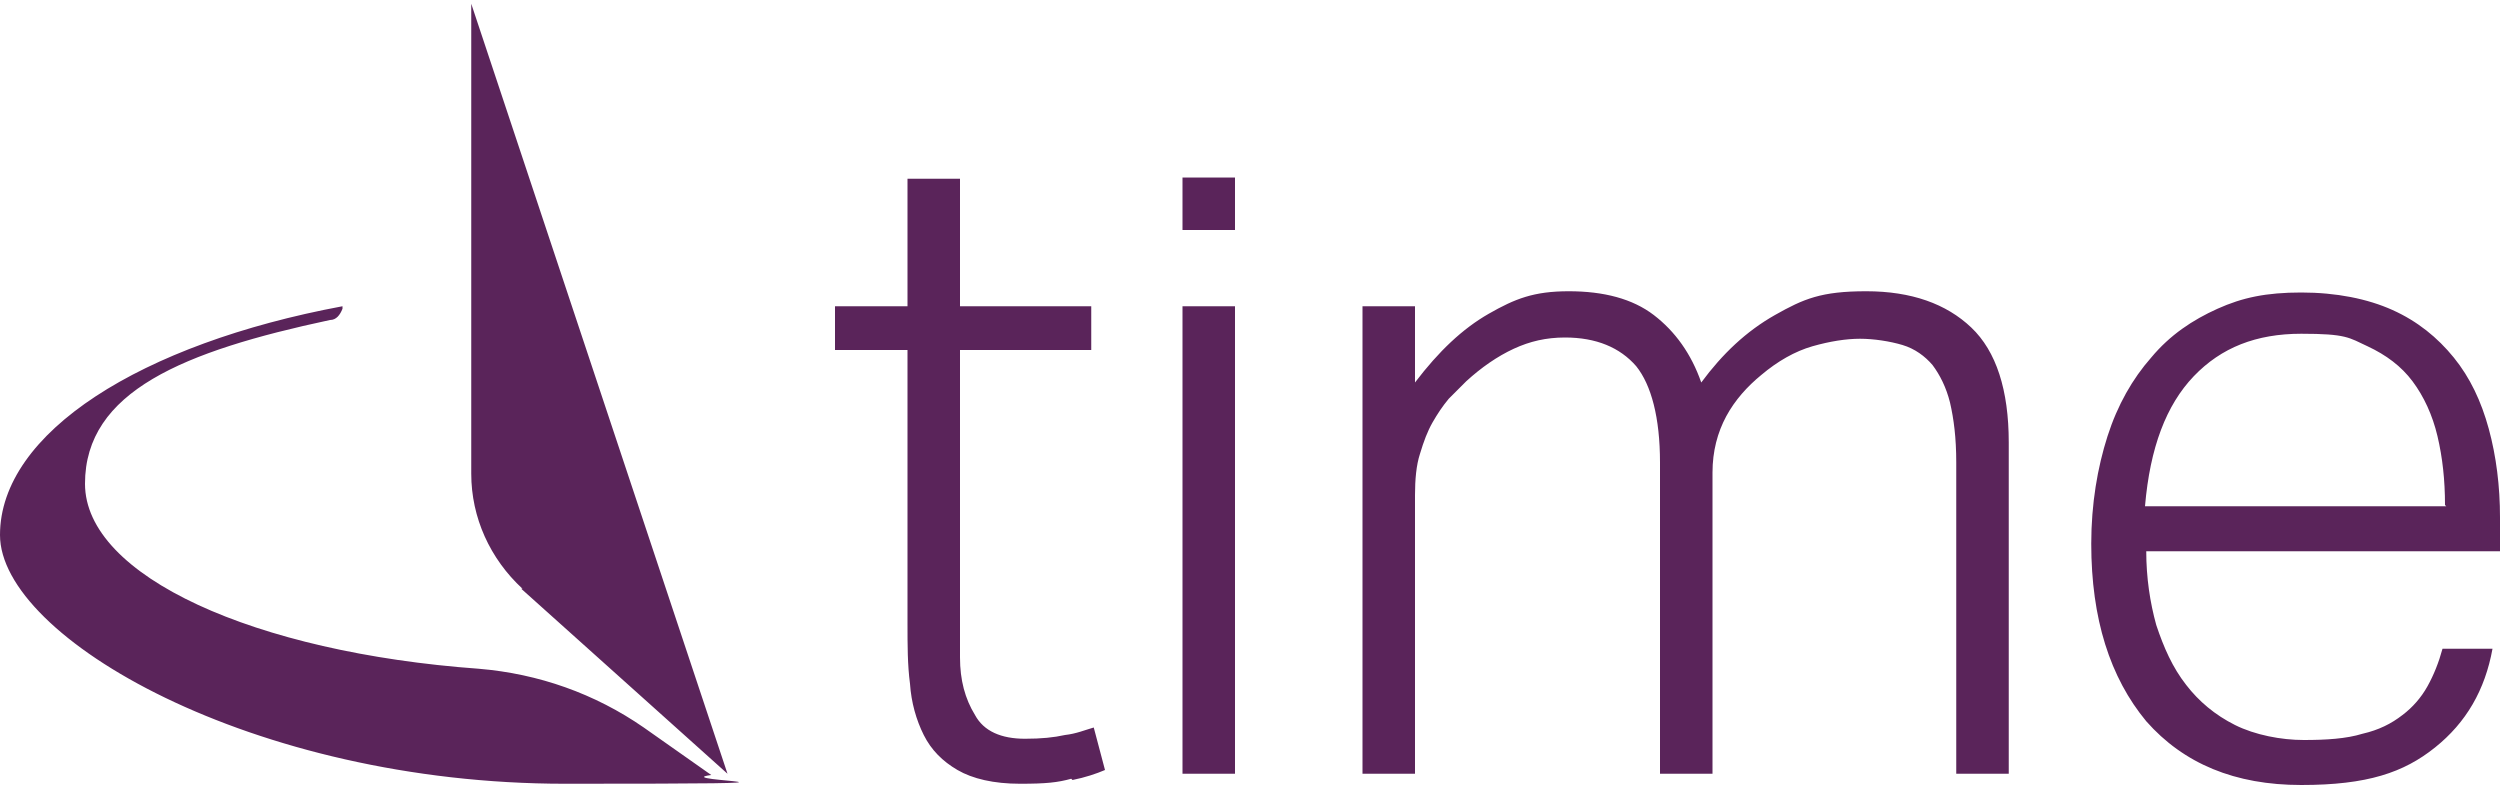 <?xml version="1.0" encoding="UTF-8"?>
<svg xmlns="http://www.w3.org/2000/svg" id="Layer_1" version="1.1" viewBox="0 0 200 63">
  <defs>
    <style>
      .st0 {
        fill: #5a245a;
      }
    </style>
  </defs>
  <path class="st0" d="M27.4,24.8v-.3C11.3,27.5,0,34.6,0,42.8s20.2,19.9,45.2,19.9,7.9-.2,11.7-.7l-5.4-3.8c-3.9-2.7-8.4-4.3-13.2-4.7-17.9-1.3-31.5-7.4-31.5-14.8s7.9-10.6,19.6-13.1c.5,0,.8-.4,1-.9M41.7,47.1l16.5,14.8L37.7.3v37.6c0,3.5,1.5,6.8,4.1,9.2M85.8,62.4c1-.2,1.9-.5,2.6-.8l-.9-3.4c-.7.2-1.4.5-2.3.6-.9.2-1.9.3-3.2.3-1.9,0-3.3-.6-4-1.9-.8-1.3-1.2-2.8-1.2-4.6v-24.6h10.5v-3.5h-10.5v-10.2h-4.2v10.2h-5.8v3.5h5.8v21.9c0,1.7,0,3.3.2,4.8.1,1.5.5,2.9,1.1,4.1.6,1.2,1.5,2.1,2.7,2.8,1.2.7,2.9,1.1,5,1.1s3-.1,4.1-.4M94.6,18.4h4.2v-4.2h-4.2v4.2ZM94.6,61.9h4.2V24.5h-4.2v37.4ZM156.5,61.9h4.2v-26.5c0-4.2-1-7.3-3-9.2-2-1.9-4.8-2.9-8.4-2.9s-5,.6-7.3,1.9c-2.3,1.3-4.2,3.1-5.9,5.4-.8-2.3-2.1-4.1-3.8-5.4-1.7-1.3-4-1.9-6.8-1.9s-4.3.6-6.4,1.8c-2.1,1.2-4,3-5.9,5.5v-6.1h-4.2v37.4h4.2v-22.3c0-1.2.1-2.4.4-3.3.3-1,.6-1.8,1-2.5.4-.7.8-1.3,1.3-1.9.5-.5,1-1,1.4-1.4,1.2-1.1,2.5-2,3.8-2.6,1.3-.6,2.6-.9,4.1-.9,2.5,0,4.4.8,5.7,2.3,1.2,1.5,1.9,4.1,1.9,7.7v24.9h4.2v-24.1c0-1.7.4-3.2,1.1-4.5.7-1.3,1.7-2.4,2.8-3.3,1.3-1.1,2.7-1.9,4.1-2.3,1.4-.4,2.7-.6,3.8-.6s2.4.2,3.4.5c1,.3,1.8.9,2.4,1.6.6.8,1.1,1.8,1.4,3,.3,1.3.5,2.8.5,4.8v24.9ZM195.7,40.5h-24.1c.4-4.7,1.7-8.1,3.9-10.4,2.2-2.3,5-3.4,8.6-3.4s3.8.3,5.3,1c1.5.7,2.7,1.6,3.6,2.8.9,1.2,1.6,2.7,2,4.4.4,1.7.6,3.5.6,5.5M200,44.1v-2.7c0-2.5-.3-4.9-.9-7.1-.6-2.2-1.5-4.1-2.8-5.7-1.3-1.6-2.9-2.9-4.9-3.8-2-.9-4.5-1.4-7.3-1.4s-4.7.4-6.7,1.3c-2,.9-3.8,2.1-5.3,3.9-1.5,1.7-2.7,3.8-3.5,6.3-.8,2.5-1.3,5.4-1.3,8.6,0,6,1.5,10.7,4.4,14.2,3,3.4,7.1,5.1,12.4,5.1s8.2-1,10.7-3c2.5-2,4-4.6,4.6-7.9h-4c-.3,1.1-.7,2.1-1.2,3-.5.9-1.2,1.7-2,2.3-.9.7-1.9,1.2-3.2,1.5-1.3.4-2.9.5-4.7.5s-3.9-.4-5.5-1.2c-1.6-.8-2.9-1.9-3.9-3.2-1.1-1.4-1.8-3-2.4-4.8-.5-1.8-.8-3.8-.8-5.9h28.5Z"></path>
</svg>
